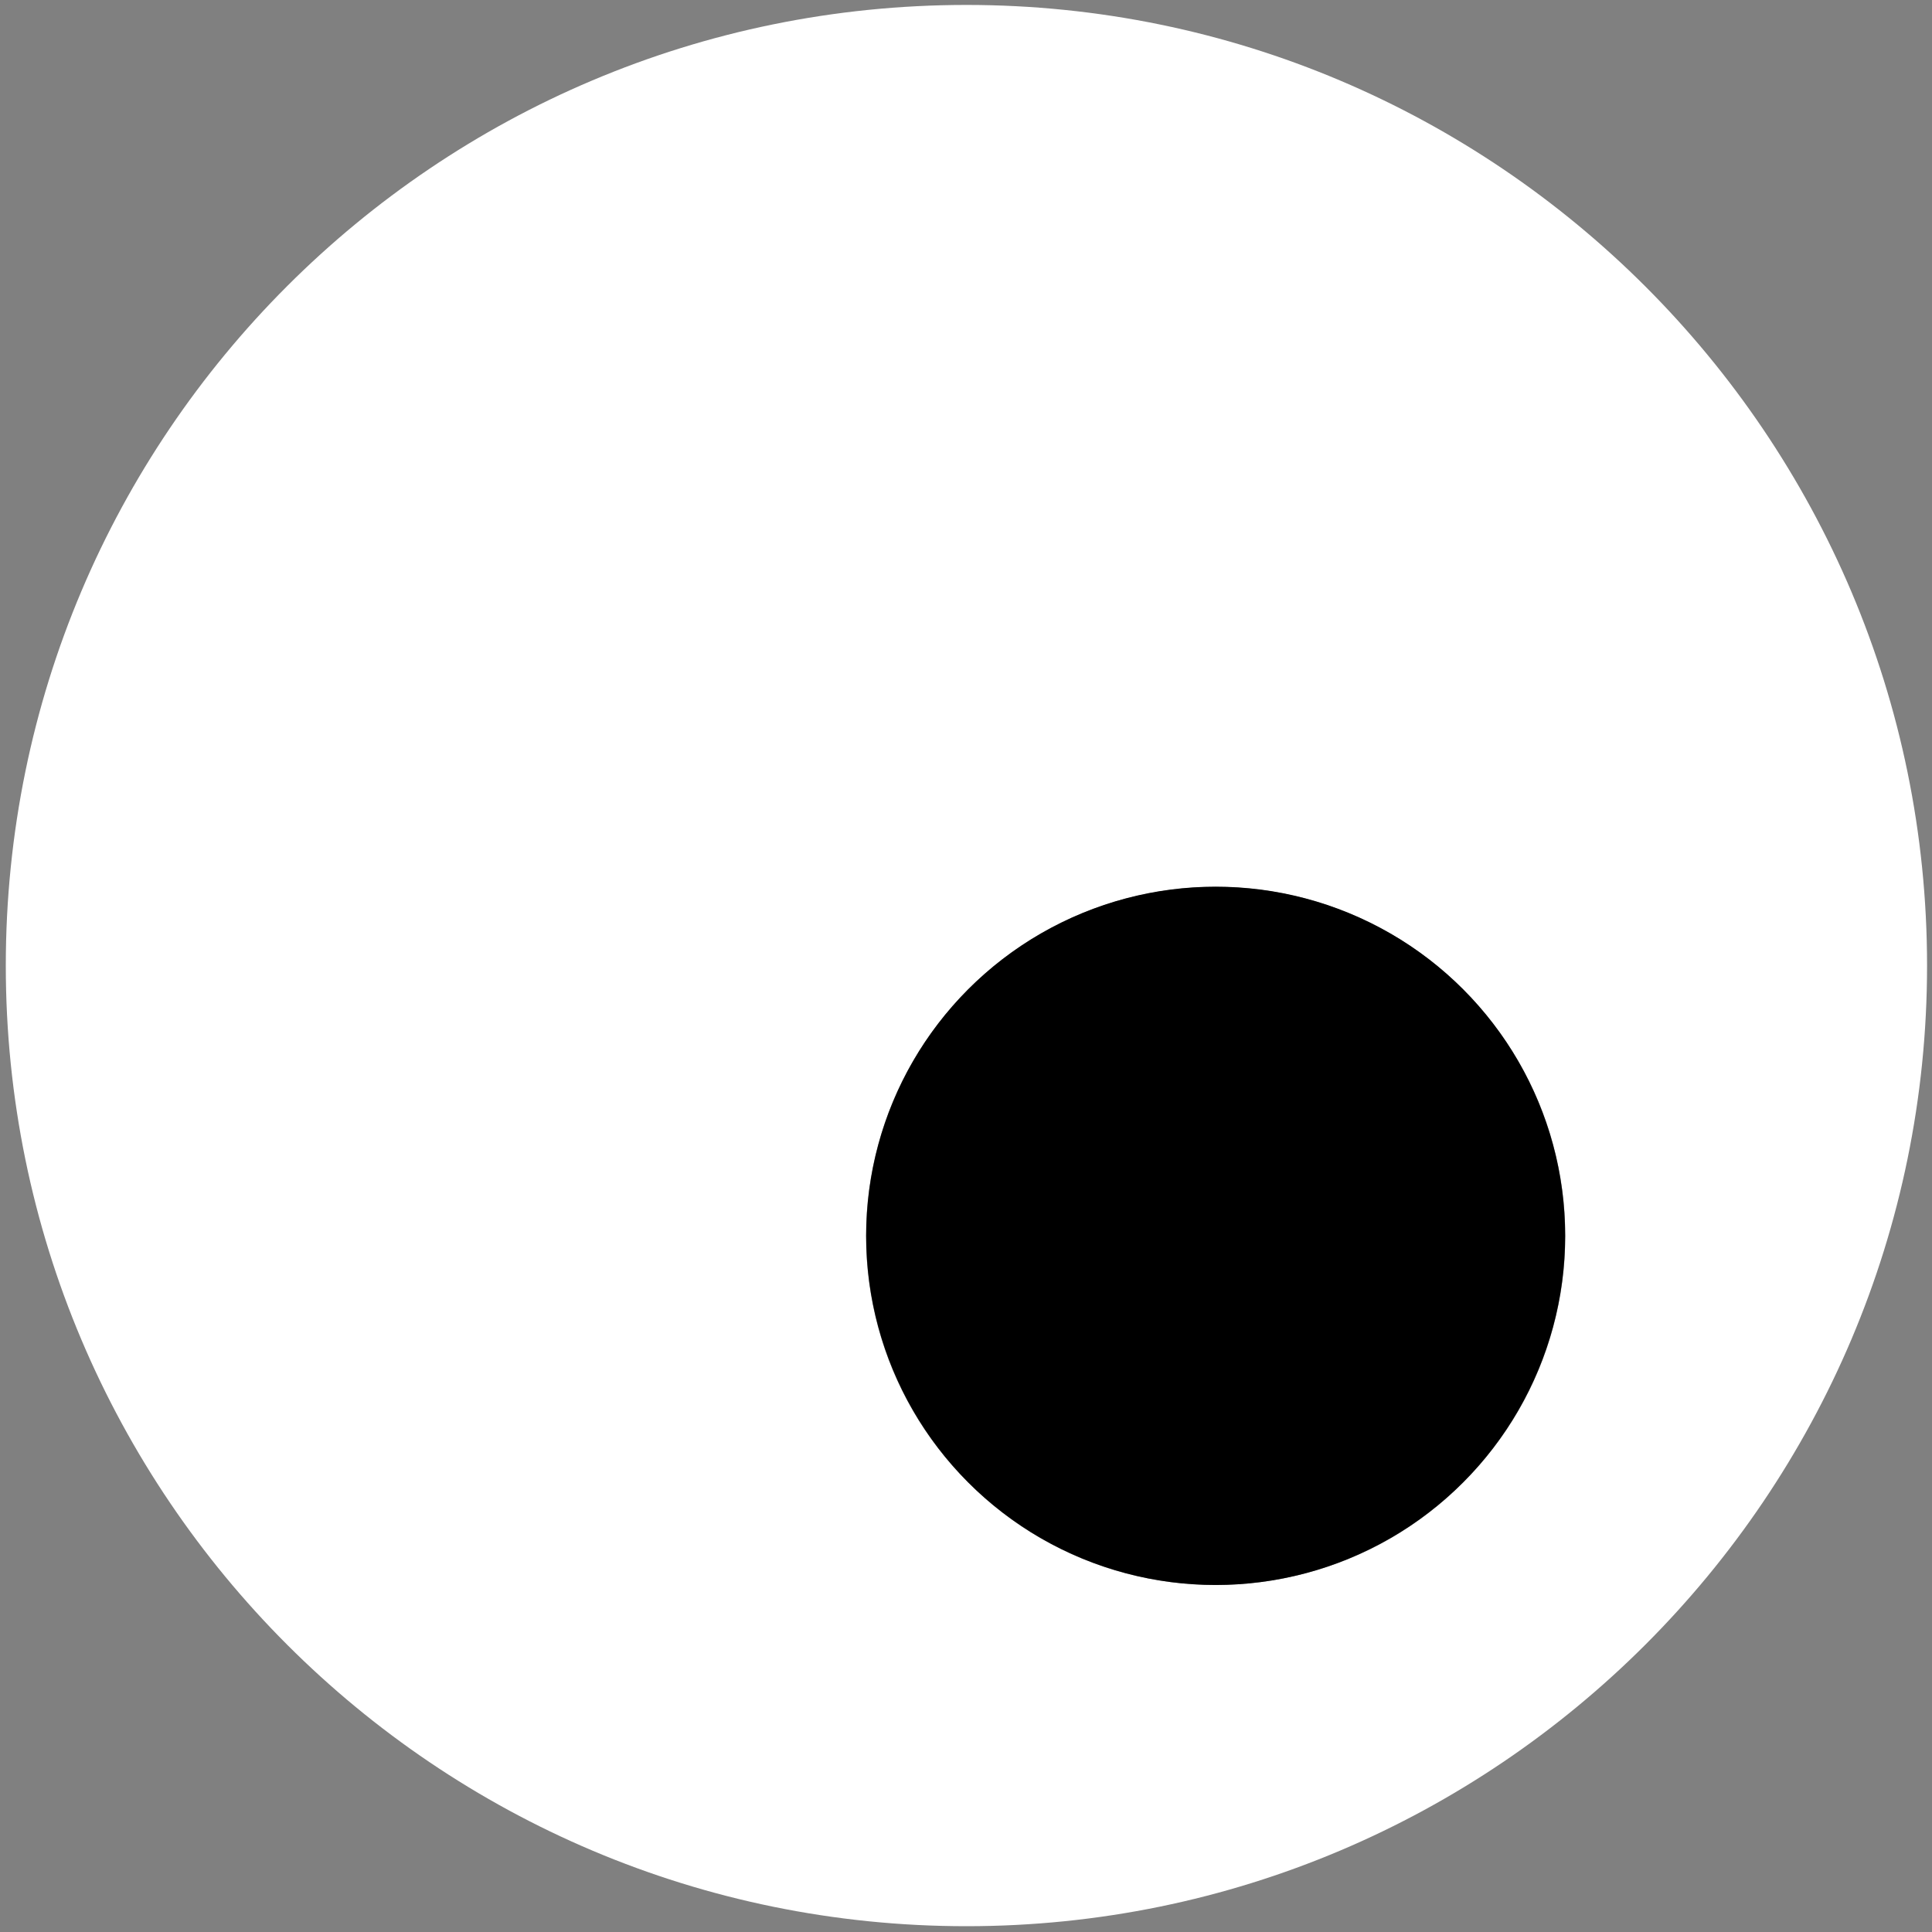 <?xml version="1.0" encoding="UTF-8"?><svg id="Ebene_1" xmlns="http://www.w3.org/2000/svg" viewBox="0 0 180 180"><rect x="0" y="0" width="180" height="180" fill="#808080" stroke="none"/><defs><style>.cls-1{fill:#fff;}</style></defs><path class="cls-1" d="m90.04.46c49.37,0,89.5,40.13,89.5,89.5s-40.13,89.5-89.5,89.5S.54,139.42.54,89.96,40.59.46,90.04.46Zm46.26,137.68c12.71-12.71,12.71-33.28,0-45.98s-33.37-12.71-46.08,0c-12.71,12.71-12.71,33.28,0,45.98s33.37,12.71,46.08,0Z"/><ellipse cx="113.26" cy="115.14" rx="32.56" ry="32.53"/></svg>